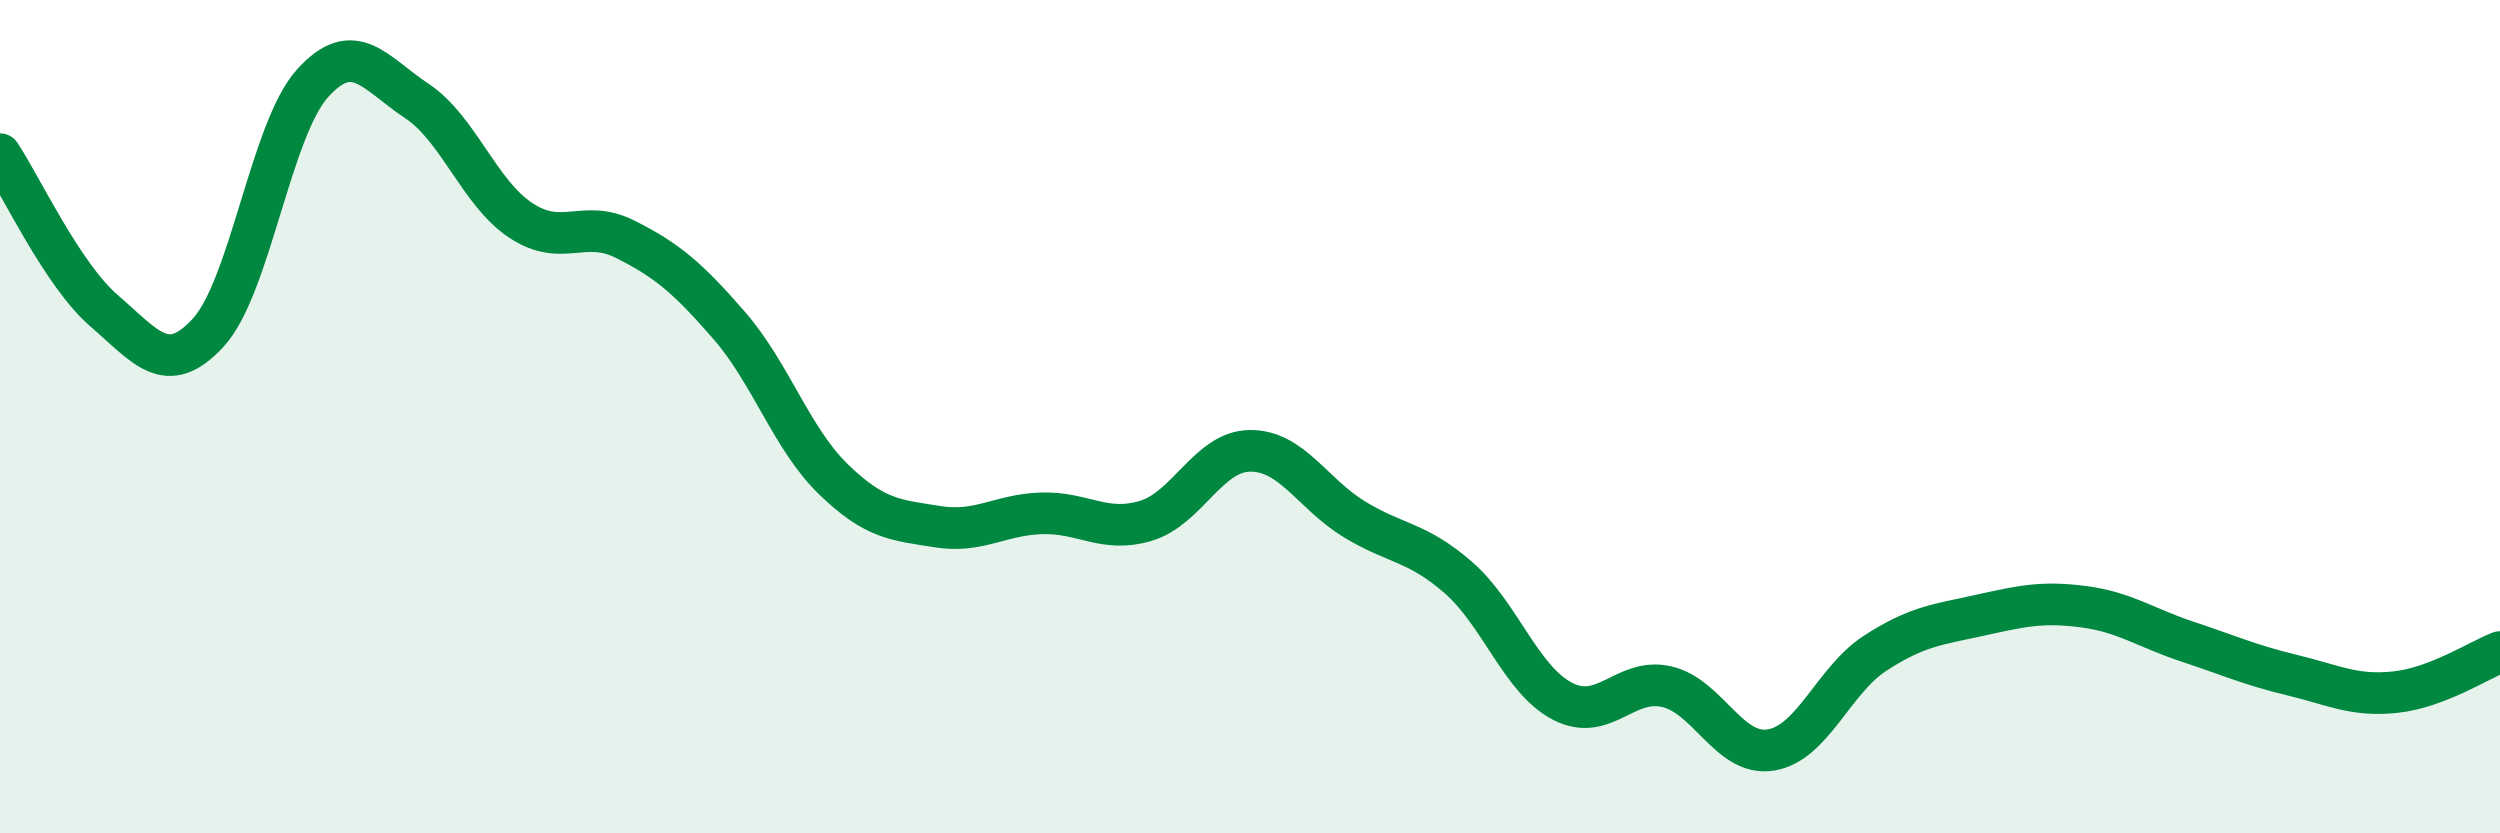 
    <svg width="60" height="20" viewBox="0 0 60 20" xmlns="http://www.w3.org/2000/svg">
      <path
        d="M 0,3.7 C 0.5,4.45 1.5,6.6 2.5,7.46 C 3.5,8.32 4,9.07 5,7.98 C 6,6.89 6.5,3.11 7.5,2 C 8.5,0.89 9,1.76 10,2.42 C 11,3.08 11.5,4.63 12.5,5.29 C 13.5,5.95 14,5.24 15,5.74 C 16,6.24 16.5,6.66 17.5,7.81 C 18.5,8.96 19,10.53 20,11.5 C 21,12.47 21.5,12.48 22.5,12.64 C 23.5,12.8 24,12.35 25,12.32 C 26,12.29 26.5,12.8 27.5,12.5 C 28.5,12.2 29,10.83 30,10.82 C 31,10.81 31.5,11.85 32.5,12.46 C 33.5,13.07 34,12.99 35,13.86 C 36,14.73 36.5,16.31 37.5,16.83 C 38.5,17.35 39,16.25 40,16.48 C 41,16.71 41.5,18.16 42.5,18 C 43.5,17.84 44,16.33 45,15.68 C 46,15.03 46.5,14.99 47.5,14.77 C 48.5,14.55 49,14.43 50,14.56 C 51,14.69 51.5,15.07 52.5,15.4 C 53.5,15.73 54,15.96 55,16.2 C 56,16.44 56.5,16.72 57.5,16.61 C 58.5,16.5 59.5,15.84 60,15.65L60 20L0 20Z"
        fill="#008740"
        opacity="0.1"
        stroke-linecap="round"
        stroke-linejoin="round"
      />
      <path
        d="M 0,3.7 C 0.5,4.45 1.5,6.6 2.5,7.46 C 3.5,8.32 4,9.07 5,7.98 C 6,6.89 6.5,3.11 7.5,2 C 8.5,0.89 9,1.76 10,2.42 C 11,3.08 11.5,4.63 12.5,5.29 C 13.5,5.95 14,5.24 15,5.74 C 16,6.24 16.5,6.66 17.5,7.81 C 18.5,8.96 19,10.53 20,11.5 C 21,12.47 21.5,12.48 22.5,12.64 C 23.5,12.8 24,12.35 25,12.32 C 26,12.29 26.5,12.8 27.5,12.5 C 28.5,12.2 29,10.83 30,10.82 C 31,10.81 31.5,11.85 32.5,12.46 C 33.5,13.07 34,12.99 35,13.86 C 36,14.73 36.5,16.31 37.5,16.83 C 38.5,17.35 39,16.25 40,16.48 C 41,16.71 41.5,18.16 42.5,18 C 43.5,17.84 44,16.33 45,15.68 C 46,15.03 46.5,14.99 47.5,14.77 C 48.5,14.55 49,14.43 50,14.56 C 51,14.69 51.5,15.07 52.5,15.4 C 53.5,15.73 54,15.96 55,16.2 C 56,16.44 56.5,16.72 57.5,16.61 C 58.5,16.5 59.5,15.84 60,15.65"
        stroke="#008740"
        stroke-width="1"
        fill="none"
        stroke-linecap="round"
        stroke-linejoin="round"
      />
    </svg>
  